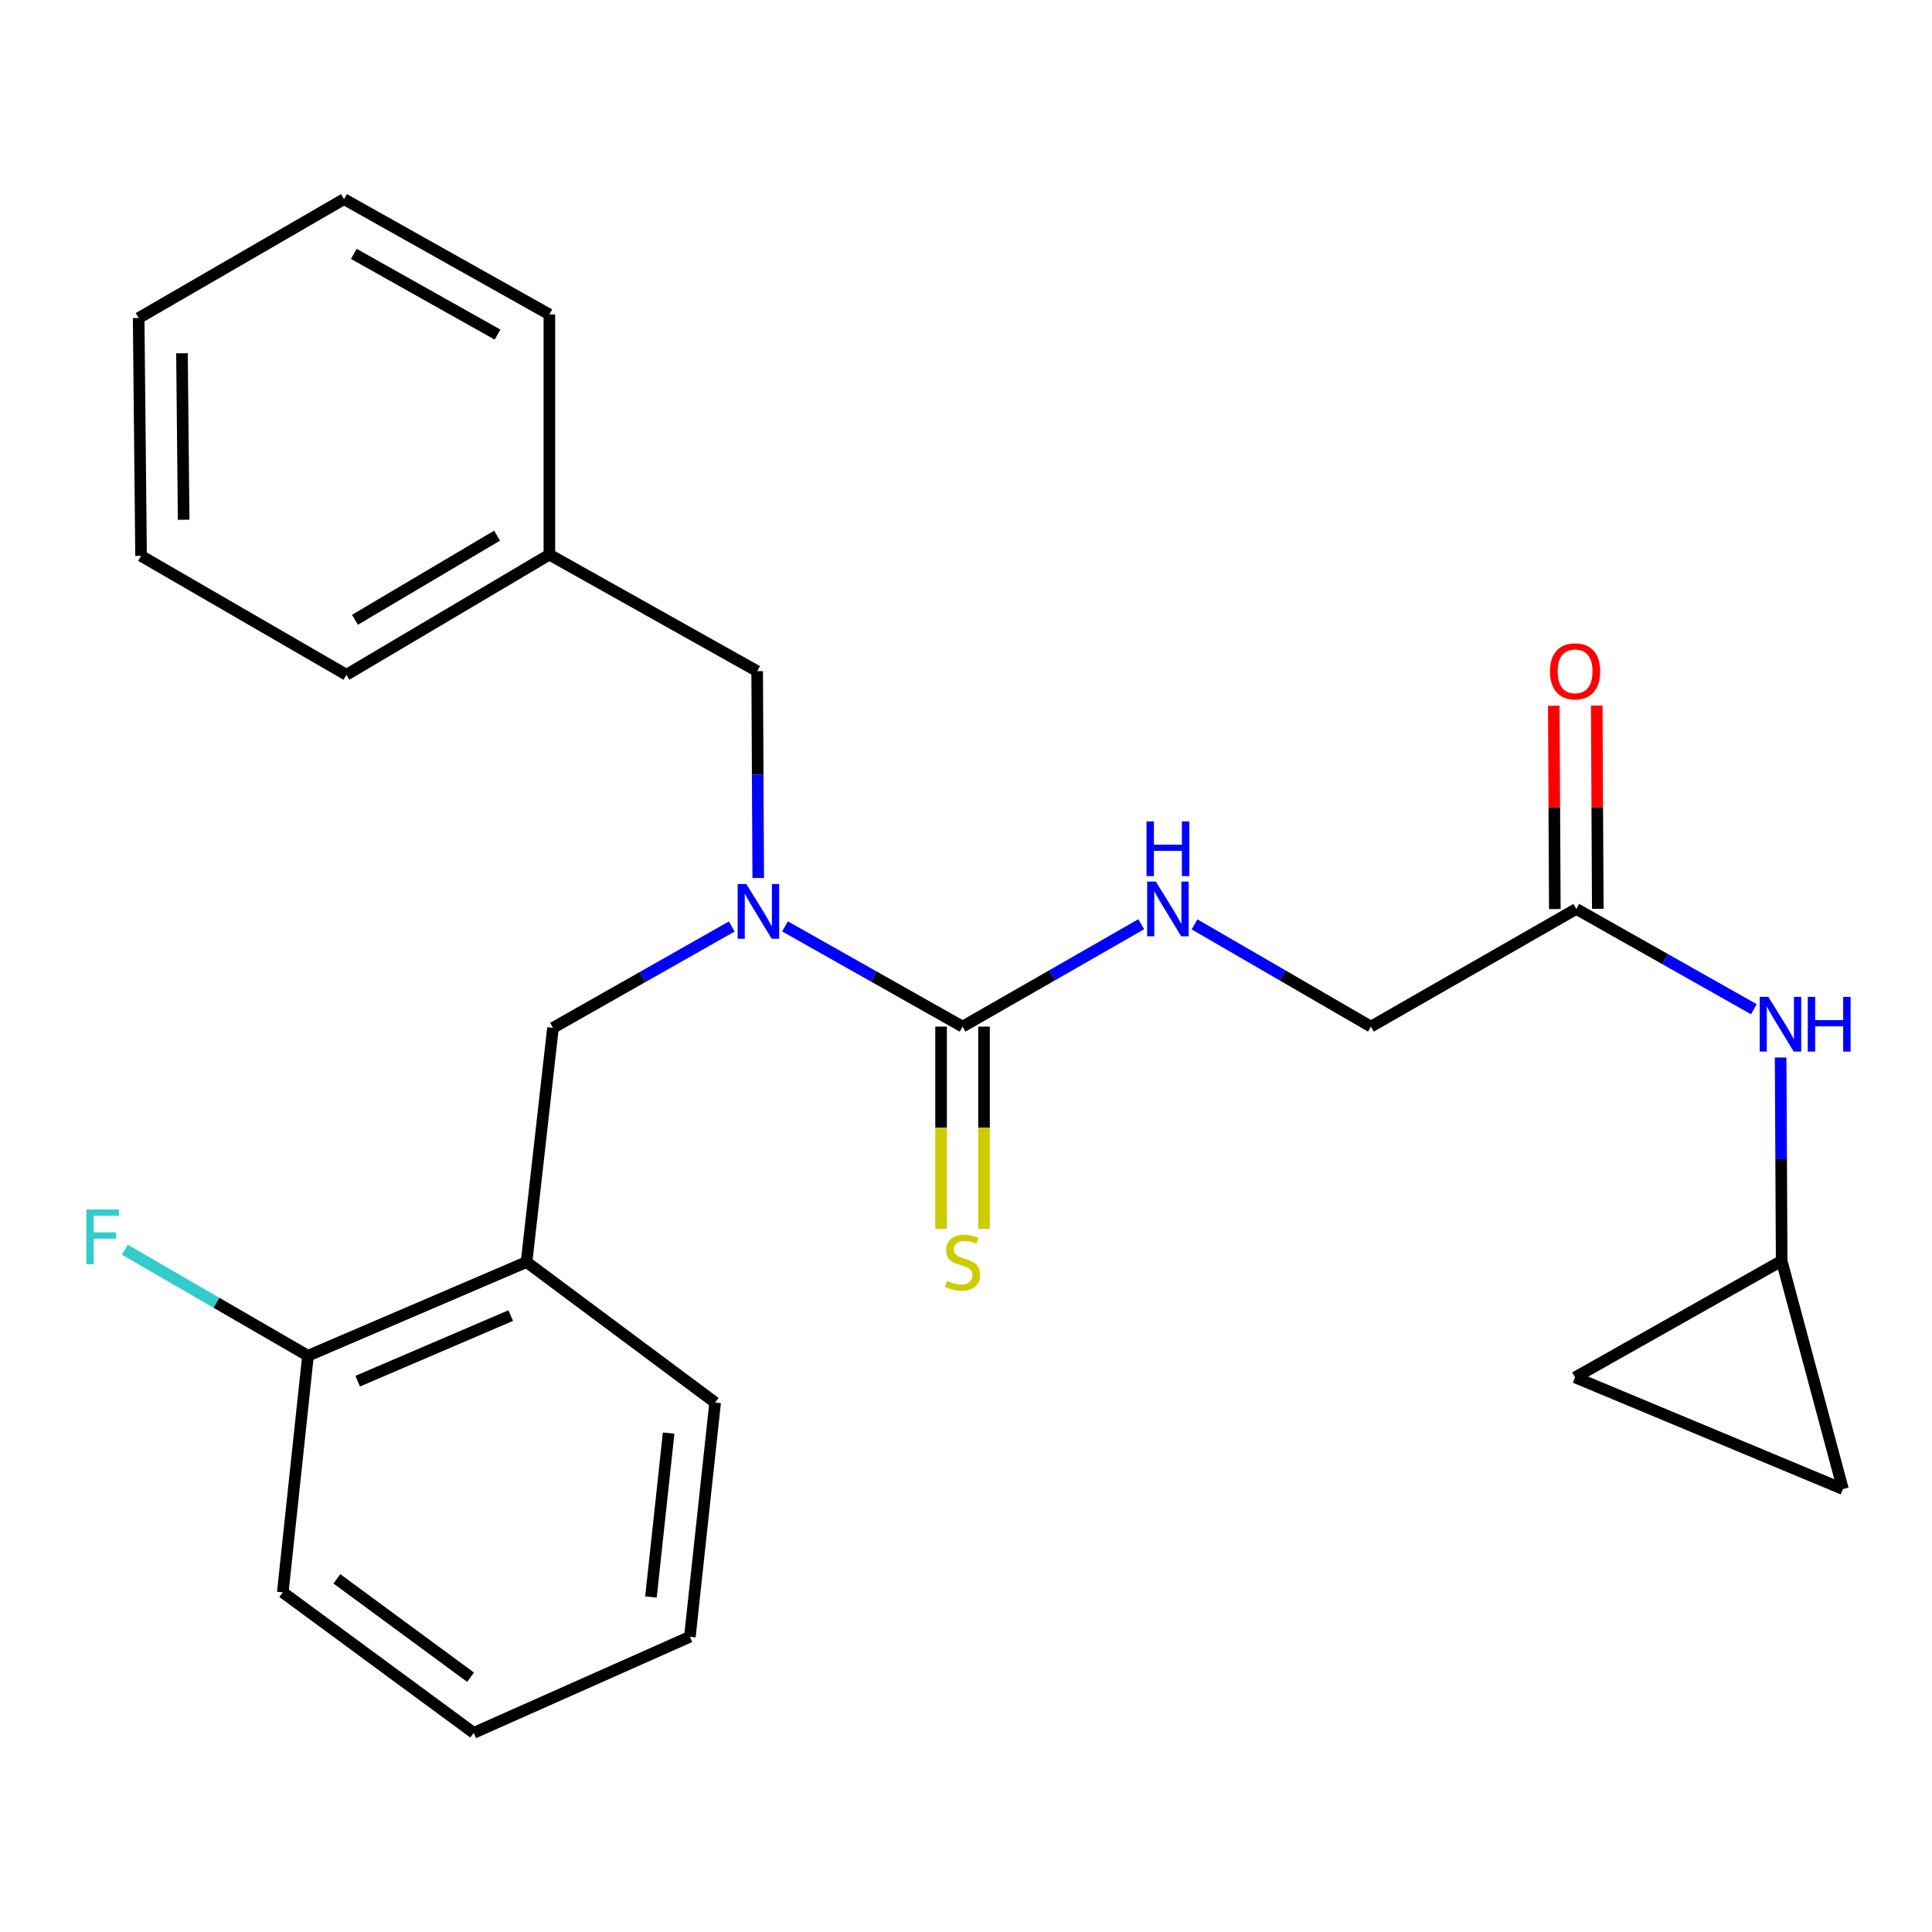 <?xml version='1.0' encoding='iso-8859-1'?>
<svg version='1.1' baseProfile='full'
              xmlns='http://www.w3.org/2000/svg'
                      xmlns:rdkit='http://www.rdkit.org/xml'
                      xmlns:xlink='http://www.w3.org/1999/xlink'
                  xml:space='preserve'
width='1000px' height='1000px' viewBox='0 0 1000 1000'>
<!-- END OF HEADER -->
<rect style='opacity:1.0;fill:#FFFFFF;stroke:none' width='1000' height='1000' x='0' y='0'> </rect>
<path class='bond-0' d='M 498.215,531.375 L 452.27,505.438' style='fill:none;fill-rule:evenodd;stroke:#000000;stroke-width:6px;stroke-linecap:butt;stroke-linejoin:miter;stroke-opacity:1' />
<path class='bond-0' d='M 452.27,505.438 L 406.325,479.501' style='fill:none;fill-rule:evenodd;stroke:#0000FF;stroke-width:6px;stroke-linecap:butt;stroke-linejoin:miter;stroke-opacity:1' />
<path class='bond-3' d='M 498.215,531.375 L 544.46,504.875' style='fill:none;fill-rule:evenodd;stroke:#000000;stroke-width:6px;stroke-linecap:butt;stroke-linejoin:miter;stroke-opacity:1' />
<path class='bond-3' d='M 544.46,504.875 L 590.705,478.375' style='fill:none;fill-rule:evenodd;stroke:#0000FF;stroke-width:6px;stroke-linecap:butt;stroke-linejoin:miter;stroke-opacity:1' />
<path class='bond-6' d='M 487.098,531.375 L 487.098,583.721' style='fill:none;fill-rule:evenodd;stroke:#000000;stroke-width:6px;stroke-linecap:butt;stroke-linejoin:miter;stroke-opacity:1' />
<path class='bond-6' d='M 487.098,583.721 L 487.098,636.066' style='fill:none;fill-rule:evenodd;stroke:#CCCC00;stroke-width:6px;stroke-linecap:butt;stroke-linejoin:miter;stroke-opacity:1' />
<path class='bond-6' d='M 509.332,531.375 L 509.332,583.721' style='fill:none;fill-rule:evenodd;stroke:#000000;stroke-width:6px;stroke-linecap:butt;stroke-linejoin:miter;stroke-opacity:1' />
<path class='bond-6' d='M 509.332,583.721 L 509.332,636.066' style='fill:none;fill-rule:evenodd;stroke:#CCCC00;stroke-width:6px;stroke-linecap:butt;stroke-linejoin:miter;stroke-opacity:1' />
<path class='bond-2' d='M 378.756,479.546 L 332.489,505.776' style='fill:none;fill-rule:evenodd;stroke:#0000FF;stroke-width:6px;stroke-linecap:butt;stroke-linejoin:miter;stroke-opacity:1' />
<path class='bond-2' d='M 332.489,505.776 L 286.222,532.005' style='fill:none;fill-rule:evenodd;stroke:#000000;stroke-width:6px;stroke-linecap:butt;stroke-linejoin:miter;stroke-opacity:1' />
<path class='bond-10' d='M 392.463,454.457 L 392.186,400.927' style='fill:none;fill-rule:evenodd;stroke:#0000FF;stroke-width:6px;stroke-linecap:butt;stroke-linejoin:miter;stroke-opacity:1' />
<path class='bond-10' d='M 392.186,400.927 L 391.909,347.398' style='fill:none;fill-rule:evenodd;stroke:#000000;stroke-width:6px;stroke-linecap:butt;stroke-linejoin:miter;stroke-opacity:1' />
<path class='bond-1' d='M 272.548,653.232 L 286.222,532.005' style='fill:none;fill-rule:evenodd;stroke:#000000;stroke-width:6px;stroke-linecap:butt;stroke-linejoin:miter;stroke-opacity:1' />
<path class='bond-11' d='M 272.548,653.232 L 159.411,701.74' style='fill:none;fill-rule:evenodd;stroke:#000000;stroke-width:6px;stroke-linecap:butt;stroke-linejoin:miter;stroke-opacity:1' />
<path class='bond-11' d='M 264.339,680.944 L 185.144,714.899' style='fill:none;fill-rule:evenodd;stroke:#000000;stroke-width:6px;stroke-linecap:butt;stroke-linejoin:miter;stroke-opacity:1' />
<path class='bond-16' d='M 272.548,653.232 L 370.157,725.964' style='fill:none;fill-rule:evenodd;stroke:#000000;stroke-width:6px;stroke-linecap:butt;stroke-linejoin:miter;stroke-opacity:1' />
<path class='bond-13' d='M 618.284,478.451 L 663.931,504.913' style='fill:none;fill-rule:evenodd;stroke:#0000FF;stroke-width:6px;stroke-linecap:butt;stroke-linejoin:miter;stroke-opacity:1' />
<path class='bond-13' d='M 663.931,504.913 L 709.578,531.375' style='fill:none;fill-rule:evenodd;stroke:#000000;stroke-width:6px;stroke-linecap:butt;stroke-linejoin:miter;stroke-opacity:1' />
<path class='bond-4' d='M 922.188,652.602 L 921.918,599.982' style='fill:none;fill-rule:evenodd;stroke:#000000;stroke-width:6px;stroke-linecap:butt;stroke-linejoin:miter;stroke-opacity:1' />
<path class='bond-4' d='M 921.918,599.982 L 921.647,547.362' style='fill:none;fill-rule:evenodd;stroke:#0000FF;stroke-width:6px;stroke-linecap:butt;stroke-linejoin:miter;stroke-opacity:1' />
<path class='bond-8' d='M 922.188,652.602 L 815.265,712.932' style='fill:none;fill-rule:evenodd;stroke:#000000;stroke-width:6px;stroke-linecap:butt;stroke-linejoin:miter;stroke-opacity:1' />
<path class='bond-9' d='M 922.188,652.602 L 953.897,770.741' style='fill:none;fill-rule:evenodd;stroke:#000000;stroke-width:6px;stroke-linecap:butt;stroke-linejoin:miter;stroke-opacity:1' />
<path class='bond-5' d='M 815.895,470.465 L 709.578,531.375' style='fill:none;fill-rule:evenodd;stroke:#000000;stroke-width:6px;stroke-linecap:butt;stroke-linejoin:miter;stroke-opacity:1' />
<path class='bond-7' d='M 815.895,470.465 L 861.84,496.413' style='fill:none;fill-rule:evenodd;stroke:#000000;stroke-width:6px;stroke-linecap:butt;stroke-linejoin:miter;stroke-opacity:1' />
<path class='bond-7' d='M 861.84,496.413 L 907.785,522.361' style='fill:none;fill-rule:evenodd;stroke:#0000FF;stroke-width:6px;stroke-linecap:butt;stroke-linejoin:miter;stroke-opacity:1' />
<path class='bond-12' d='M 827.012,470.408 L 826.743,417.793' style='fill:none;fill-rule:evenodd;stroke:#000000;stroke-width:6px;stroke-linecap:butt;stroke-linejoin:miter;stroke-opacity:1' />
<path class='bond-12' d='M 826.743,417.793 L 826.474,365.177' style='fill:none;fill-rule:evenodd;stroke:#FF0000;stroke-width:6px;stroke-linecap:butt;stroke-linejoin:miter;stroke-opacity:1' />
<path class='bond-12' d='M 804.778,470.522 L 804.509,417.907' style='fill:none;fill-rule:evenodd;stroke:#000000;stroke-width:6px;stroke-linecap:butt;stroke-linejoin:miter;stroke-opacity:1' />
<path class='bond-12' d='M 804.509,417.907 L 804.24,365.291' style='fill:none;fill-rule:evenodd;stroke:#FF0000;stroke-width:6px;stroke-linecap:butt;stroke-linejoin:miter;stroke-opacity:1' />
<path class='bond-25' d='M 815.265,712.932 L 953.897,770.741' style='fill:none;fill-rule:evenodd;stroke:#000000;stroke-width:6px;stroke-linecap:butt;stroke-linejoin:miter;stroke-opacity:1' />
<path class='bond-15' d='M 391.909,347.398 L 284.357,287.068' style='fill:none;fill-rule:evenodd;stroke:#000000;stroke-width:6px;stroke-linecap:butt;stroke-linejoin:miter;stroke-opacity:1' />
<path class='bond-14' d='M 159.411,701.74 L 112.004,674.291' style='fill:none;fill-rule:evenodd;stroke:#000000;stroke-width:6px;stroke-linecap:butt;stroke-linejoin:miter;stroke-opacity:1' />
<path class='bond-14' d='M 112.004,674.291 L 64.597,646.842' style='fill:none;fill-rule:evenodd;stroke:#33CCCC;stroke-width:6px;stroke-linecap:butt;stroke-linejoin:miter;stroke-opacity:1' />
<path class='bond-17' d='M 159.411,701.74 L 146.367,824.203' style='fill:none;fill-rule:evenodd;stroke:#000000;stroke-width:6px;stroke-linecap:butt;stroke-linejoin:miter;stroke-opacity:1' />
<path class='bond-18' d='M 284.357,287.068 L 179.299,349.263' style='fill:none;fill-rule:evenodd;stroke:#000000;stroke-width:6px;stroke-linecap:butt;stroke-linejoin:miter;stroke-opacity:1' />
<path class='bond-18' d='M 257.271,277.264 L 183.731,320.801' style='fill:none;fill-rule:evenodd;stroke:#000000;stroke-width:6px;stroke-linecap:butt;stroke-linejoin:miter;stroke-opacity:1' />
<path class='bond-19' d='M 284.357,287.068 L 284.357,162.753' style='fill:none;fill-rule:evenodd;stroke:#000000;stroke-width:6px;stroke-linecap:butt;stroke-linejoin:miter;stroke-opacity:1' />
<path class='bond-20' d='M 370.157,725.964 L 357.076,847.191' style='fill:none;fill-rule:evenodd;stroke:#000000;stroke-width:6px;stroke-linecap:butt;stroke-linejoin:miter;stroke-opacity:1' />
<path class='bond-20' d='M 346.088,741.762 L 336.932,826.621' style='fill:none;fill-rule:evenodd;stroke:#000000;stroke-width:6px;stroke-linecap:butt;stroke-linejoin:miter;stroke-opacity:1' />
<path class='bond-27' d='M 146.367,824.203 L 245.199,896.934' style='fill:none;fill-rule:evenodd;stroke:#000000;stroke-width:6px;stroke-linecap:butt;stroke-linejoin:miter;stroke-opacity:1' />
<path class='bond-27' d='M 174.371,817.204 L 243.553,868.116' style='fill:none;fill-rule:evenodd;stroke:#000000;stroke-width:6px;stroke-linecap:butt;stroke-linejoin:miter;stroke-opacity:1' />
<path class='bond-23' d='M 179.299,349.263 L 73.006,287.711' style='fill:none;fill-rule:evenodd;stroke:#000000;stroke-width:6px;stroke-linecap:butt;stroke-linejoin:miter;stroke-opacity:1' />
<path class='bond-22' d='M 284.357,162.753 L 178.064,103.066' style='fill:none;fill-rule:evenodd;stroke:#000000;stroke-width:6px;stroke-linecap:butt;stroke-linejoin:miter;stroke-opacity:1' />
<path class='bond-22' d='M 257.526,173.187 L 183.121,131.406' style='fill:none;fill-rule:evenodd;stroke:#000000;stroke-width:6px;stroke-linecap:butt;stroke-linejoin:miter;stroke-opacity:1' />
<path class='bond-21' d='M 357.076,847.191 L 245.199,896.934' style='fill:none;fill-rule:evenodd;stroke:#000000;stroke-width:6px;stroke-linecap:butt;stroke-linejoin:miter;stroke-opacity:1' />
<path class='bond-24' d='M 178.064,103.066 L 71.771,164.618' style='fill:none;fill-rule:evenodd;stroke:#000000;stroke-width:6px;stroke-linecap:butt;stroke-linejoin:miter;stroke-opacity:1' />
<path class='bond-26' d='M 73.006,287.711 L 71.771,164.618' style='fill:none;fill-rule:evenodd;stroke:#000000;stroke-width:6px;stroke-linecap:butt;stroke-linejoin:miter;stroke-opacity:1' />
<path class='bond-26' d='M 95.054,269.024 L 94.189,182.859' style='fill:none;fill-rule:evenodd;stroke:#000000;stroke-width:6px;stroke-linecap:butt;stroke-linejoin:miter;stroke-opacity:1' />
<path  class='atom-1' d='M 386.292 457.565
L 395.572 472.565
Q 396.492 474.045, 397.972 476.725
Q 399.452 479.405, 399.532 479.565
L 399.532 457.565
L 403.292 457.565
L 403.292 485.885
L 399.412 485.885
L 389.452 469.485
Q 388.292 467.565, 387.052 465.365
Q 385.852 463.165, 385.492 462.485
L 385.492 485.885
L 381.812 485.885
L 381.812 457.565
L 386.292 457.565
' fill='#0000FF'/>
<path  class='atom-4' d='M 598.248 456.305
L 607.528 471.305
Q 608.448 472.785, 609.928 475.465
Q 611.408 478.145, 611.488 478.305
L 611.488 456.305
L 615.248 456.305
L 615.248 484.625
L 611.368 484.625
L 601.408 468.225
Q 600.248 466.305, 599.008 464.105
Q 597.808 461.905, 597.448 461.225
L 597.448 484.625
L 593.768 484.625
L 593.768 456.305
L 598.248 456.305
' fill='#0000FF'/>
<path  class='atom-4' d='M 593.428 425.153
L 597.268 425.153
L 597.268 437.193
L 611.748 437.193
L 611.748 425.153
L 615.588 425.153
L 615.588 453.473
L 611.748 453.473
L 611.748 440.393
L 597.268 440.393
L 597.268 453.473
L 593.428 453.473
L 593.428 425.153
' fill='#0000FF'/>
<path  class='atom-7' d='M 490.215 662.952
Q 490.535 663.072, 491.855 663.632
Q 493.175 664.192, 494.615 664.552
Q 496.095 664.872, 497.535 664.872
Q 500.215 664.872, 501.775 663.592
Q 503.335 662.272, 503.335 659.992
Q 503.335 658.432, 502.535 657.472
Q 501.775 656.512, 500.575 655.992
Q 499.375 655.472, 497.375 654.872
Q 494.855 654.112, 493.335 653.392
Q 491.855 652.672, 490.775 651.152
Q 489.735 649.632, 489.735 647.072
Q 489.735 643.512, 492.135 641.312
Q 494.575 639.112, 499.375 639.112
Q 502.655 639.112, 506.375 640.672
L 505.455 643.752
Q 502.055 642.352, 499.495 642.352
Q 496.735 642.352, 495.215 643.512
Q 493.695 644.632, 493.735 646.592
Q 493.735 648.112, 494.495 649.032
Q 495.295 649.952, 496.415 650.472
Q 497.575 650.992, 499.495 651.592
Q 502.055 652.392, 503.575 653.192
Q 505.095 653.992, 506.175 655.632
Q 507.295 657.232, 507.295 659.992
Q 507.295 663.912, 504.655 666.032
Q 502.055 668.112, 497.695 668.112
Q 495.175 668.112, 493.255 667.552
Q 491.375 667.032, 489.135 666.112
L 490.215 662.952
' fill='#CCCC00'/>
<path  class='atom-8' d='M 915.298 515.98
L 924.578 530.98
Q 925.498 532.46, 926.978 535.14
Q 928.458 537.82, 928.538 537.98
L 928.538 515.98
L 932.298 515.98
L 932.298 544.3
L 928.418 544.3
L 918.458 527.9
Q 917.298 525.98, 916.058 523.78
Q 914.858 521.58, 914.498 520.9
L 914.498 544.3
L 910.818 544.3
L 910.818 515.98
L 915.298 515.98
' fill='#0000FF'/>
<path  class='atom-8' d='M 935.698 515.98
L 939.538 515.98
L 939.538 528.02
L 954.018 528.02
L 954.018 515.98
L 957.858 515.98
L 957.858 544.3
L 954.018 544.3
L 954.018 531.22
L 939.538 531.22
L 939.538 544.3
L 935.698 544.3
L 935.698 515.98
' fill='#0000FF'/>
<path  class='atom-13' d='M 802.265 347.478
Q 802.265 340.678, 805.625 336.878
Q 808.985 333.078, 815.265 333.078
Q 821.545 333.078, 824.905 336.878
Q 828.265 340.678, 828.265 347.478
Q 828.265 354.358, 824.865 358.278
Q 821.465 362.158, 815.265 362.158
Q 809.025 362.158, 805.625 358.278
Q 802.265 354.398, 802.265 347.478
M 815.265 358.958
Q 819.585 358.958, 821.905 356.078
Q 824.265 353.158, 824.265 347.478
Q 824.265 341.918, 821.905 339.118
Q 819.585 336.278, 815.265 336.278
Q 810.945 336.278, 808.585 339.078
Q 806.265 341.878, 806.265 347.478
Q 806.265 353.198, 808.585 356.078
Q 810.945 358.958, 815.265 358.958
' fill='#FF0000'/>
<path  class='atom-15' d='M 44.686 626.028
L 61.526 626.028
L 61.526 629.268
L 48.486 629.268
L 48.486 637.868
L 60.086 637.868
L 60.086 641.148
L 48.486 641.148
L 48.486 654.348
L 44.686 654.348
L 44.686 626.028
' fill='#33CCCC'/>
</svg>
